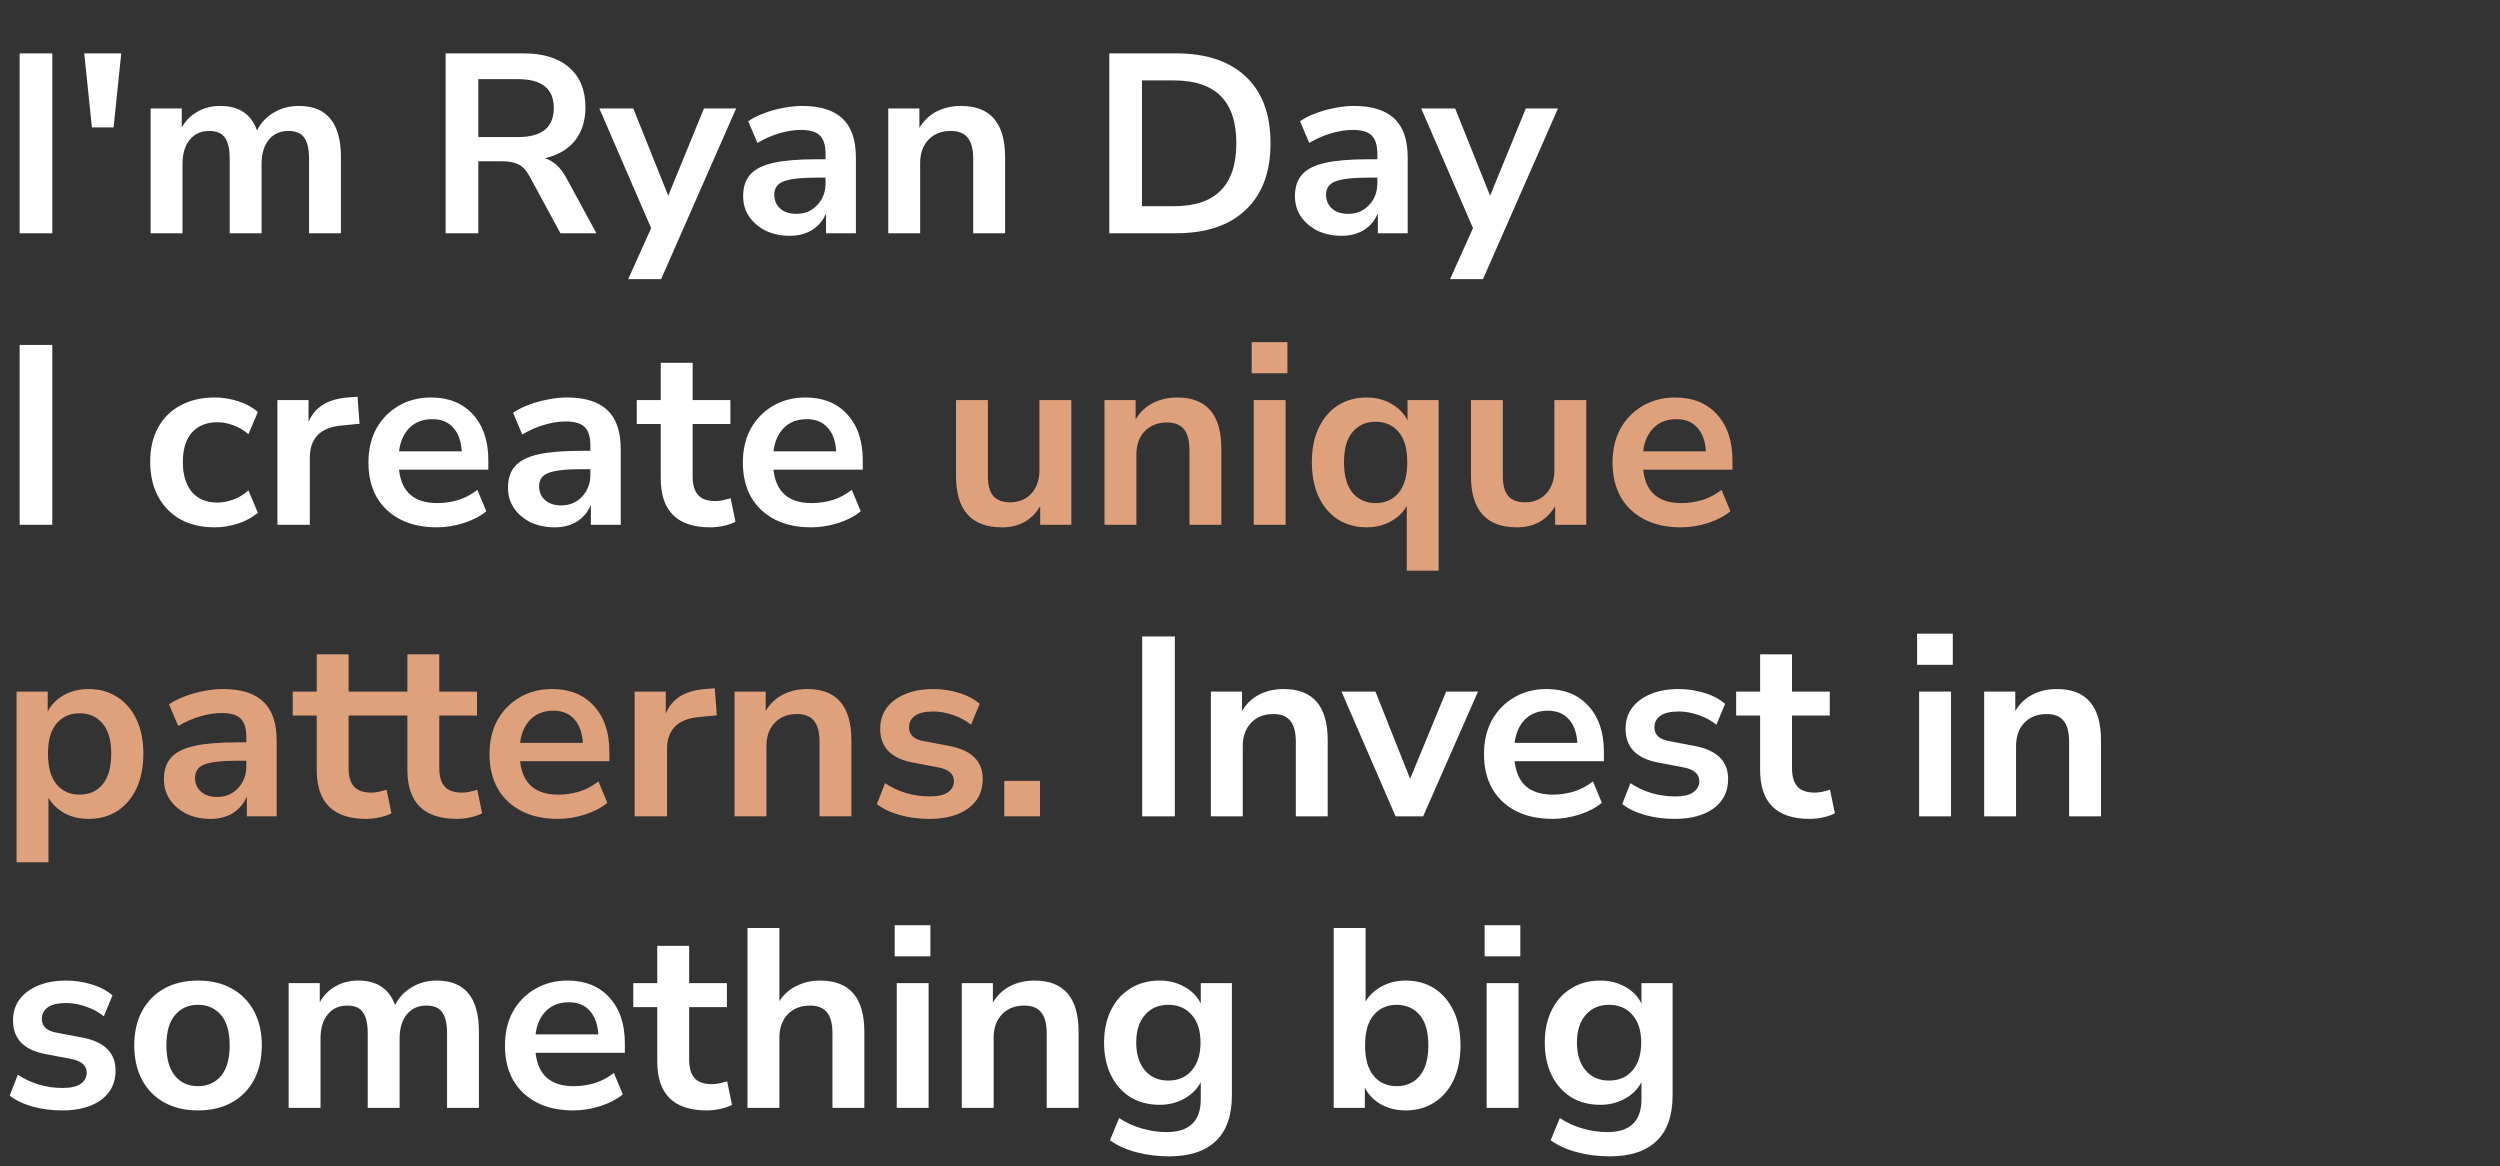 <svg width="343" height="160" viewBox="0 0 343 160" fill="none" xmlns="http://www.w3.org/2000/svg">
<rect x="0" y="0" width="343" height="160" fill="#333333" stroke="none"/>
<path d="M2.695 32V7.325H7.175V32H2.695ZM12.609 17.475L11.559 7.325H16.634L15.584 17.475H12.609ZM20.665 32V14.885H24.935V17.51C25.449 16.577 26.16 15.853 27.07 15.34C27.98 14.803 29.03 14.535 30.22 14.535C32.787 14.535 34.467 15.655 35.26 17.895C35.797 16.845 36.567 16.028 37.57 15.445C38.574 14.838 39.717 14.535 41 14.535C44.85 14.535 46.775 16.88 46.775 21.57V32H42.4V21.745C42.4 20.438 42.179 19.482 41.735 18.875C41.315 18.268 40.592 17.965 39.565 17.965C38.422 17.965 37.524 18.373 36.87 19.19C36.217 19.983 35.89 21.092 35.89 22.515V32H31.515V21.745C31.515 20.438 31.294 19.482 30.85 18.875C30.43 18.268 29.719 17.965 28.715 17.965C27.572 17.965 26.674 18.373 26.02 19.19C25.367 19.983 25.04 21.092 25.04 22.515V32H20.665ZM61.142 32V7.325H71.852C74.559 7.325 76.647 7.978 78.117 9.285C79.587 10.568 80.322 12.377 80.322 14.71C80.322 16.553 79.844 18.082 78.887 19.295C77.931 20.485 76.554 21.29 74.757 21.71C75.947 22.083 76.927 22.982 77.697 24.405L81.827 32H76.892L72.622 24.125C72.202 23.355 71.701 22.83 71.117 22.55C70.557 22.27 69.834 22.13 68.947 22.13H65.622V32H61.142ZM65.622 18.805H71.082C74.349 18.805 75.982 17.475 75.982 14.815C75.982 12.178 74.349 10.86 71.082 10.86H65.622V18.805ZM86.188 38.3L89.338 31.3L82.233 14.885H86.888L91.683 26.855L96.583 14.885H100.993L90.703 38.3H86.188ZM108.364 32.35C107.127 32.35 106.019 32.117 105.039 31.65C104.082 31.16 103.324 30.507 102.764 29.69C102.227 28.873 101.959 27.952 101.959 26.925C101.959 25.665 102.286 24.673 102.939 23.95C103.592 23.203 104.654 22.667 106.124 22.34C107.594 22.013 109.566 21.85 112.039 21.85H113.264V21.115C113.264 19.948 113.007 19.108 112.494 18.595C111.981 18.082 111.117 17.825 109.904 17.825C108.947 17.825 107.967 17.977 106.964 18.28C105.961 18.56 104.946 19.003 103.919 19.61L102.659 16.635C103.266 16.215 103.977 15.853 104.794 15.55C105.634 15.223 106.509 14.978 107.419 14.815C108.352 14.628 109.227 14.535 110.044 14.535C112.541 14.535 114.396 15.118 115.609 16.285C116.822 17.428 117.429 19.213 117.429 21.64V32H113.334V29.27C112.937 30.227 112.307 30.985 111.444 31.545C110.581 32.082 109.554 32.35 108.364 32.35ZM109.274 29.34C110.417 29.34 111.362 28.943 112.109 28.15C112.879 27.357 113.264 26.353 113.264 25.14V24.37H112.074C109.881 24.37 108.352 24.545 107.489 24.895C106.649 25.222 106.229 25.828 106.229 26.715C106.229 27.485 106.497 28.115 107.034 28.605C107.571 29.095 108.317 29.34 109.274 29.34ZM121.87 32V14.885H126.14V17.545C126.723 16.565 127.505 15.818 128.485 15.305C129.488 14.792 130.608 14.535 131.845 14.535C135.881 14.535 137.9 16.88 137.9 21.57V32H133.525V21.78C133.525 20.45 133.268 19.482 132.755 18.875C132.265 18.268 131.495 17.965 130.445 17.965C129.161 17.965 128.135 18.373 127.365 19.19C126.618 19.983 126.245 21.045 126.245 22.375V32H121.87ZM152.197 32V7.325H161.367C165.497 7.325 168.682 8.387 170.922 10.51C173.185 12.633 174.317 15.678 174.317 19.645C174.317 23.588 173.185 26.633 170.922 28.78C168.682 30.927 165.497 32 161.367 32H152.197ZM156.677 28.29H161.087C166.78 28.29 169.627 25.408 169.627 19.645C169.627 13.905 166.78 11.035 161.087 11.035H156.677V28.29ZM184.072 32.35C182.835 32.35 181.727 32.117 180.747 31.65C179.79 31.16 179.032 30.507 178.472 29.69C177.935 28.873 177.667 27.952 177.667 26.925C177.667 25.665 177.994 24.673 178.647 23.95C179.3 23.203 180.362 22.667 181.832 22.34C183.302 22.013 185.274 21.85 187.747 21.85H188.972V21.115C188.972 19.948 188.715 19.108 188.202 18.595C187.689 18.082 186.825 17.825 185.612 17.825C184.655 17.825 183.675 17.977 182.672 18.28C181.669 18.56 180.654 19.003 179.627 19.61L178.367 16.635C178.974 16.215 179.685 15.853 180.502 15.55C181.342 15.223 182.217 14.978 183.127 14.815C184.06 14.628 184.935 14.535 185.752 14.535C188.249 14.535 190.104 15.118 191.317 16.285C192.53 17.428 193.137 19.213 193.137 21.64V32H189.042V29.27C188.645 30.227 188.015 30.985 187.152 31.545C186.289 32.082 185.262 32.35 184.072 32.35ZM184.982 29.34C186.125 29.34 187.07 28.943 187.817 28.15C188.587 27.357 188.972 26.353 188.972 25.14V24.37H187.782C185.589 24.37 184.06 24.545 183.197 24.895C182.357 25.222 181.937 25.828 181.937 26.715C181.937 27.485 182.205 28.115 182.742 28.605C183.279 29.095 184.025 29.34 184.982 29.34ZM198.947 38.3L202.097 31.3L194.992 14.885H199.647L204.442 26.855L209.342 14.885H213.752L203.462 38.3H198.947ZM2.695 72V47.325H7.175V72H2.695ZM29.462 72.35C27.666 72.35 26.102 71.988 24.772 71.265C23.442 70.518 22.416 69.468 21.692 68.115C20.969 66.762 20.607 65.175 20.607 63.355C20.607 61.535 20.969 59.972 21.692 58.665C22.416 57.335 23.442 56.32 24.772 55.62C26.102 54.897 27.666 54.535 29.462 54.535C30.559 54.535 31.644 54.71 32.717 55.06C33.791 55.41 34.677 55.9 35.377 56.53L34.082 59.575C33.476 59.038 32.787 58.63 32.017 58.35C31.271 58.07 30.547 57.93 29.847 57.93C28.331 57.93 27.152 58.408 26.312 59.365C25.496 60.298 25.087 61.64 25.087 63.39C25.087 65.117 25.496 66.482 26.312 67.485C27.152 68.465 28.331 68.955 29.847 68.955C30.524 68.955 31.247 68.815 32.017 68.535C32.787 68.255 33.476 67.835 34.082 67.275L35.377 70.355C34.677 70.962 33.779 71.452 32.682 71.825C31.609 72.175 30.536 72.35 29.462 72.35ZM38.061 72V54.885H42.331V57.895C43.171 55.865 44.968 54.745 47.721 54.535L49.051 54.43L49.331 58.14L46.811 58.385C43.941 58.665 42.506 60.135 42.506 62.795V72H38.061ZM59.929 72.35C57.992 72.35 56.324 71.988 54.924 71.265C53.524 70.542 52.439 69.515 51.669 68.185C50.922 66.855 50.549 65.28 50.549 63.46C50.549 61.687 50.91 60.135 51.634 58.805C52.38 57.475 53.395 56.437 54.679 55.69C55.985 54.92 57.467 54.535 59.124 54.535C61.55 54.535 63.464 55.305 64.864 56.845C66.287 58.385 66.999 60.485 66.999 63.145V64.44H54.749C55.075 67.497 56.825 69.025 59.999 69.025C60.955 69.025 61.912 68.885 62.869 68.605C63.825 68.302 64.7 67.835 65.494 67.205L66.719 70.145C65.902 70.822 64.875 71.358 63.639 71.755C62.402 72.152 61.165 72.35 59.929 72.35ZM59.299 57.51C58.015 57.51 56.977 57.907 56.184 58.7C55.39 59.493 54.912 60.567 54.749 61.92H63.359C63.265 60.497 62.869 59.412 62.169 58.665C61.492 57.895 60.535 57.51 59.299 57.51ZM76.099 72.35C74.862 72.35 73.754 72.117 72.773 71.65C71.817 71.16 71.058 70.507 70.499 69.69C69.962 68.873 69.694 67.952 69.694 66.925C69.694 65.665 70.02 64.673 70.674 63.95C71.327 63.203 72.388 62.667 73.859 62.34C75.329 62.013 77.3 61.85 79.773 61.85H80.999V61.115C80.999 59.948 80.742 59.108 80.228 58.595C79.715 58.082 78.852 57.825 77.638 57.825C76.682 57.825 75.702 57.977 74.698 58.28C73.695 58.56 72.68 59.003 71.653 59.61L70.394 56.635C71 56.215 71.712 55.853 72.528 55.55C73.368 55.223 74.243 54.978 75.153 54.815C76.087 54.628 76.962 54.535 77.778 54.535C80.275 54.535 82.13 55.118 83.344 56.285C84.557 57.428 85.163 59.213 85.163 61.64V72H81.069V69.27C80.672 70.227 80.042 70.985 79.178 71.545C78.315 72.082 77.288 72.35 76.099 72.35ZM77.008 69.34C78.152 69.34 79.097 68.943 79.844 68.15C80.614 67.357 80.999 66.353 80.999 65.14V64.37H79.808C77.615 64.37 76.087 64.545 75.224 64.895C74.383 65.222 73.963 65.828 73.963 66.715C73.963 67.485 74.232 68.115 74.769 68.605C75.305 69.095 76.052 69.34 77.008 69.34ZM97.444 72.35C92.917 72.35 90.654 70.11 90.654 65.63V58.175H87.364V54.885H90.654V49.775H95.029V54.885H100.209V58.175H95.029V65.385C95.029 66.505 95.274 67.345 95.764 67.905C96.254 68.465 97.047 68.745 98.144 68.745C98.471 68.745 98.809 68.71 99.159 68.64C99.509 68.547 99.871 68.453 100.244 68.36L100.909 71.58C100.489 71.813 99.952 72 99.299 72.14C98.669 72.28 98.051 72.35 97.444 72.35ZM111.301 72.35C109.364 72.35 107.696 71.988 106.296 71.265C104.896 70.542 103.811 69.515 103.041 68.185C102.294 66.855 101.921 65.28 101.921 63.46C101.921 61.687 102.282 60.135 103.006 58.805C103.752 57.475 104.767 56.437 106.051 55.69C107.357 54.92 108.839 54.535 110.496 54.535C112.922 54.535 114.836 55.305 116.236 56.845C117.659 58.385 118.371 60.485 118.371 63.145V64.44H106.121C106.447 67.497 108.197 69.025 111.371 69.025C112.327 69.025 113.284 68.885 114.241 68.605C115.197 68.302 116.072 67.835 116.866 67.205L118.091 70.145C117.274 70.822 116.247 71.358 115.011 71.755C113.774 72.152 112.537 72.35 111.301 72.35ZM110.671 57.51C109.387 57.51 108.349 57.907 107.556 58.7C106.762 59.493 106.284 60.567 106.121 61.92H114.731C114.637 60.497 114.241 59.412 113.541 58.665C112.864 57.895 111.907 57.51 110.671 57.51ZM156.709 112V87.325H161.189V112H156.709ZM166.132 112V94.885H170.402V97.545C170.986 96.565 171.767 95.818 172.747 95.305C173.751 94.792 174.871 94.535 176.107 94.535C180.144 94.535 182.162 96.88 182.162 101.57V112H177.787V101.78C177.787 100.45 177.531 99.482 177.017 98.875C176.527 98.268 175.757 97.965 174.707 97.965C173.424 97.965 172.397 98.373 171.627 99.19C170.881 99.983 170.507 101.045 170.507 102.375V112H166.132ZM191.475 112L184.055 94.885H188.71L193.47 106.855L198.405 94.885H202.78L195.255 112H191.475ZM212.985 112.35C211.049 112.35 209.38 111.988 207.98 111.265C206.58 110.542 205.495 109.515 204.725 108.185C203.979 106.855 203.605 105.28 203.605 103.46C203.605 101.687 203.967 100.135 204.69 98.805C205.437 97.475 206.452 96.437 207.735 95.69C209.042 94.92 210.524 94.535 212.18 94.535C214.607 94.535 216.52 95.305 217.92 96.845C219.344 98.385 220.055 100.485 220.055 103.145V104.44H207.805C208.132 107.497 209.882 109.025 213.055 109.025C214.012 109.025 214.969 108.885 215.925 108.605C216.882 108.302 217.757 107.835 218.55 107.205L219.775 110.145C218.959 110.822 217.932 111.358 216.695 111.755C215.459 112.152 214.222 112.35 212.985 112.35ZM212.355 97.51C211.072 97.51 210.034 97.907 209.24 98.7C208.447 99.493 207.969 100.567 207.805 101.92H216.415C216.322 100.497 215.925 99.412 215.225 98.665C214.549 97.895 213.592 97.51 212.355 97.51ZM229.785 112.35C228.338 112.35 226.985 112.175 225.725 111.825C224.465 111.475 223.415 110.973 222.575 110.32L223.695 107.45C224.558 108.033 225.527 108.488 226.6 108.815C227.673 109.118 228.747 109.27 229.82 109.27C230.94 109.27 231.768 109.083 232.305 108.71C232.865 108.313 233.145 107.8 233.145 107.17C233.145 106.19 232.422 105.56 230.975 105.28L227.475 104.615C224.512 104.055 223.03 102.515 223.03 99.995C223.03 98.875 223.333 97.907 223.94 97.09C224.57 96.273 225.433 95.643 226.53 95.2C227.627 94.757 228.887 94.535 230.31 94.535C231.523 94.535 232.69 94.71 233.81 95.06C234.93 95.387 235.887 95.888 236.68 96.565L235.49 99.435C234.813 98.875 233.997 98.432 233.04 98.105C232.107 97.778 231.208 97.615 230.345 97.615C229.202 97.615 228.35 97.813 227.79 98.21C227.253 98.607 226.985 99.132 226.985 99.785C226.985 100.812 227.65 101.442 228.98 101.675L232.48 102.34C233.997 102.62 235.14 103.133 235.91 103.88C236.703 104.627 237.1 105.63 237.1 106.89C237.1 108.593 236.435 109.935 235.105 110.915C233.775 111.872 232.002 112.35 229.785 112.35ZM248.279 112.35C243.752 112.35 241.489 110.11 241.489 105.63V98.175H238.199V94.885H241.489V89.775H245.864V94.885H251.044V98.175H245.864V105.385C245.864 106.505 246.109 107.345 246.599 107.905C247.089 108.465 247.882 108.745 248.979 108.745C249.306 108.745 249.644 108.71 249.994 108.64C250.344 108.547 250.706 108.453 251.079 108.36L251.744 111.58C251.324 111.813 250.787 112 250.134 112.14C249.504 112.28 248.886 112.35 248.279 112.35ZM263.025 91.21V86.94H267.925V91.21H263.025ZM263.305 112V94.885H267.68V112H263.305ZM272.226 112V94.885H276.496V97.545C277.08 96.565 277.861 95.818 278.841 95.305C279.845 94.792 280.965 94.535 282.201 94.535C286.238 94.535 288.256 96.88 288.256 101.57V112H283.881V101.78C283.881 100.45 283.625 99.482 283.111 98.875C282.621 98.268 281.851 97.965 280.801 97.965C279.518 97.965 278.491 98.373 277.721 99.19C276.975 99.983 276.601 101.045 276.601 102.375V112H272.226ZM8.54 152.35C7.093 152.35 5.74 152.175 4.48 151.825C3.22 151.475 2.17 150.973 1.33 150.32L2.45 147.45C3.313 148.033 4.282 148.488 5.355 148.815C6.428 149.118 7.502 149.27 8.575 149.27C9.695 149.27 10.523 149.083 11.06 148.71C11.62 148.313 11.9 147.8 11.9 147.17C11.9 146.19 11.177 145.56 9.73 145.28L6.23 144.615C3.267 144.055 1.785 142.515 1.785 139.995C1.785 138.875 2.088 137.907 2.695 137.09C3.325 136.273 4.188 135.643 5.285 135.2C6.382 134.757 7.642 134.535 9.065 134.535C10.278 134.535 11.445 134.71 12.565 135.06C13.685 135.387 14.642 135.888 15.435 136.565L14.245 139.435C13.568 138.875 12.752 138.432 11.795 138.105C10.862 137.778 9.963 137.615 9.1 137.615C7.957 137.615 7.105 137.813 6.545 138.21C6.008 138.607 5.74 139.132 5.74 139.785C5.74 140.812 6.405 141.442 7.735 141.675L11.235 142.34C12.752 142.62 13.895 143.133 14.665 143.88C15.458 144.627 15.855 145.63 15.855 146.89C15.855 148.593 15.19 149.935 13.86 150.915C12.53 151.872 10.757 152.35 8.54 152.35ZM27.17 152.35C25.396 152.35 23.857 151.988 22.55 151.265C21.243 150.542 20.228 149.515 19.505 148.185C18.782 146.832 18.42 145.245 18.42 143.425C18.42 141.605 18.782 140.03 19.505 138.7C20.228 137.37 21.243 136.343 22.55 135.62C23.857 134.897 25.396 134.535 27.17 134.535C28.943 134.535 30.483 134.897 31.79 135.62C33.096 136.343 34.111 137.37 34.835 138.7C35.558 140.03 35.92 141.605 35.92 143.425C35.92 145.245 35.558 146.832 34.835 148.185C34.111 149.515 33.096 150.542 31.79 151.265C30.483 151.988 28.943 152.35 27.17 152.35ZM27.17 149.025C28.477 149.025 29.526 148.558 30.32 147.625C31.113 146.668 31.51 145.268 31.51 143.425C31.51 141.558 31.113 140.17 30.32 139.26C29.526 138.327 28.477 137.86 27.17 137.86C25.863 137.86 24.813 138.327 24.02 139.26C23.227 140.17 22.83 141.558 22.83 143.425C22.83 145.268 23.227 146.668 24.02 147.625C24.813 148.558 25.863 149.025 27.17 149.025ZM39.601 152V134.885H43.871V137.51C44.384 136.577 45.096 135.853 46.006 135.34C46.916 134.803 47.966 134.535 49.156 134.535C51.722 134.535 53.403 135.655 54.196 137.895C54.733 136.845 55.502 136.028 56.506 135.445C57.509 134.838 58.653 134.535 59.936 134.535C63.786 134.535 65.711 136.88 65.711 141.57V152H61.336V141.745C61.336 140.438 61.114 139.482 60.671 138.875C60.251 138.268 59.528 137.965 58.501 137.965C57.358 137.965 56.459 138.373 55.806 139.19C55.153 139.983 54.826 141.092 54.826 142.515V152H50.451V141.745C50.451 140.438 50.229 139.482 49.786 138.875C49.366 138.268 48.654 137.965 47.651 137.965C46.508 137.965 45.609 138.373 44.956 139.19C44.303 139.983 43.976 141.092 43.976 142.515V152H39.601ZM78.659 152.35C76.723 152.35 75.054 151.988 73.654 151.265C72.254 150.542 71.169 149.515 70.399 148.185C69.653 146.855 69.279 145.28 69.279 143.46C69.279 141.687 69.641 140.135 70.364 138.805C71.111 137.475 72.126 136.437 73.409 135.69C74.716 134.92 76.198 134.535 77.854 134.535C80.281 134.535 82.194 135.305 83.594 136.845C85.018 138.385 85.729 140.485 85.729 143.145V144.44H73.479C73.806 147.497 75.556 149.025 78.729 149.025C79.686 149.025 80.643 148.885 81.599 148.605C82.556 148.302 83.431 147.835 84.224 147.205L85.449 150.145C84.633 150.822 83.606 151.358 82.369 151.755C81.133 152.152 79.896 152.35 78.659 152.35ZM78.029 137.51C76.746 137.51 75.708 137.907 74.914 138.7C74.121 139.493 73.643 140.567 73.479 141.92H82.089C81.996 140.497 81.599 139.412 80.899 138.665C80.223 137.895 79.266 137.51 78.029 137.51ZM96.966 152.35C92.439 152.35 90.176 150.11 90.176 145.63V138.175H86.886V134.885H90.176V129.775H94.551V134.885H99.731V138.175H94.551V145.385C94.551 146.505 94.796 147.345 95.286 147.905C95.776 148.465 96.569 148.745 97.666 148.745C97.992 148.745 98.331 148.71 98.681 148.64C99.031 148.547 99.392 148.453 99.766 148.36L100.431 151.58C100.011 151.813 99.474 152 98.821 152.14C98.191 152.28 97.572 152.35 96.966 152.35ZM102.558 152V127.325H106.933V137.37C107.517 136.437 108.298 135.737 109.278 135.27C110.258 134.78 111.343 134.535 112.533 134.535C116.57 134.535 118.588 136.88 118.588 141.57V152H114.213V141.78C114.213 140.45 113.957 139.482 113.443 138.875C112.953 138.268 112.183 137.965 111.133 137.965C109.85 137.965 108.823 138.373 108.053 139.19C107.307 139.983 106.933 141.045 106.933 142.375V152H102.558ZM122.752 131.21V126.94H127.652V131.21H122.752ZM123.032 152V134.885H127.407V152H123.032ZM131.953 152V134.885H136.223V137.545C136.806 136.565 137.588 135.818 138.568 135.305C139.571 134.792 140.691 134.535 141.928 134.535C145.964 134.535 147.983 136.88 147.983 141.57V152H143.608V141.78C143.608 140.45 143.351 139.482 142.838 138.875C142.348 138.268 141.578 137.965 140.528 137.965C139.244 137.965 138.218 138.373 137.448 139.19C136.701 139.983 136.328 141.045 136.328 142.375V152H131.953ZM160.406 158.65C158.82 158.65 157.326 158.463 155.926 158.09C154.55 157.74 153.336 157.192 152.286 156.445L153.546 153.4C154.526 154.053 155.576 154.532 156.696 154.835C157.816 155.162 158.936 155.325 160.056 155.325C163.183 155.325 164.746 153.82 164.746 150.81V148.465C164.256 149.422 163.498 150.18 162.471 150.74C161.468 151.3 160.348 151.58 159.111 151.58C157.571 151.58 156.23 151.23 155.086 150.53C153.943 149.807 153.056 148.803 152.426 147.52C151.796 146.237 151.481 144.743 151.481 143.04C151.481 141.337 151.796 139.855 152.426 138.595C153.056 137.312 153.943 136.32 155.086 135.62C156.23 134.897 157.571 134.535 159.111 134.535C160.395 134.535 161.538 134.827 162.541 135.41C163.545 135.97 164.28 136.728 164.746 137.685V134.885H169.016V150.285C169.016 153.062 168.281 155.15 166.811 156.55C165.341 157.95 163.206 158.65 160.406 158.65ZM160.301 148.255C161.655 148.255 162.728 147.788 163.521 146.855C164.315 145.922 164.711 144.65 164.711 143.04C164.711 141.43 164.315 140.17 163.521 139.26C162.728 138.327 161.655 137.86 160.301 137.86C158.948 137.86 157.875 138.327 157.081 139.26C156.288 140.17 155.891 141.43 155.891 143.04C155.891 144.65 156.288 145.922 157.081 146.855C157.875 147.788 158.948 148.255 160.301 148.255ZM192.853 152.35C191.593 152.35 190.461 152.07 189.458 151.51C188.478 150.95 187.743 150.192 187.253 149.235V152H182.983V127.325H187.358V137.405C187.871 136.542 188.606 135.853 189.563 135.34C190.543 134.803 191.64 134.535 192.853 134.535C194.37 134.535 195.688 134.897 196.808 135.62C197.928 136.343 198.803 137.37 199.433 138.7C200.063 140.007 200.378 141.582 200.378 143.425C200.378 145.245 200.063 146.832 199.433 148.185C198.803 149.515 197.916 150.542 196.773 151.265C195.653 151.988 194.346 152.35 192.853 152.35ZM191.628 149.025C192.935 149.025 193.985 148.558 194.778 147.625C195.571 146.668 195.968 145.268 195.968 143.425C195.968 141.558 195.571 140.17 194.778 139.26C193.985 138.327 192.935 137.86 191.628 137.86C190.321 137.86 189.271 138.327 188.478 139.26C187.685 140.17 187.288 141.558 187.288 143.425C187.288 145.268 187.685 146.668 188.478 147.625C189.271 148.558 190.321 149.025 191.628 149.025ZM203.689 131.21V126.94H208.589V131.21H203.689ZM203.969 152V134.885H208.344V152H203.969ZM220.87 158.65C219.284 158.65 217.79 158.463 216.39 158.09C215.014 157.74 213.8 157.192 212.75 156.445L214.01 153.4C214.99 154.053 216.04 154.532 217.16 154.835C218.28 155.162 219.4 155.325 220.52 155.325C223.647 155.325 225.21 153.82 225.21 150.81V148.465C224.72 149.422 223.962 150.18 222.935 150.74C221.932 151.3 220.812 151.58 219.575 151.58C218.035 151.58 216.694 151.23 215.55 150.53C214.407 149.807 213.52 148.803 212.89 147.52C212.26 146.237 211.945 144.743 211.945 143.04C211.945 141.337 212.26 139.855 212.89 138.595C213.52 137.312 214.407 136.32 215.55 135.62C216.694 134.897 218.035 134.535 219.575 134.535C220.859 134.535 222.002 134.827 223.005 135.41C224.009 135.97 224.744 136.728 225.21 137.685V134.885H229.48V150.285C229.48 153.062 228.745 155.15 227.275 156.55C225.805 157.95 223.67 158.65 220.87 158.65ZM220.765 148.255C222.119 148.255 223.192 147.788 223.985 146.855C224.779 145.922 225.175 144.65 225.175 143.04C225.175 141.43 224.779 140.17 223.985 139.26C223.192 138.327 222.119 137.86 220.765 137.86C219.412 137.86 218.339 138.327 217.545 139.26C216.752 140.17 216.355 141.43 216.355 143.04C216.355 144.65 216.752 145.922 217.545 146.855C218.339 147.788 219.412 148.255 220.765 148.255Z" fill="white"/>
<path d="M137.464 72.35C133.264 72.35 131.164 69.993 131.164 65.28V54.885H135.539V65.35C135.539 66.563 135.784 67.462 136.274 68.045C136.764 68.628 137.546 68.92 138.619 68.92C139.786 68.92 140.742 68.523 141.489 67.73C142.236 66.913 142.609 65.84 142.609 64.51V54.885H146.984V72H142.714V69.445C141.571 71.382 139.821 72.35 137.464 72.35ZM151.538 72V54.885H155.808V57.545C156.391 56.565 157.173 55.818 158.153 55.305C159.156 54.792 160.276 54.535 161.513 54.535C165.549 54.535 167.568 56.88 167.568 61.57V72H163.193V61.78C163.193 60.45 162.936 59.482 162.423 58.875C161.933 58.268 161.163 57.965 160.113 57.965C158.829 57.965 157.803 58.373 157.033 59.19C156.286 59.983 155.913 61.045 155.913 62.375V72H151.538ZM171.731 51.21V46.94H176.631V51.21H171.731ZM172.011 72V54.885H176.386V72H172.011ZM193.007 78.3V69.41C192.517 70.297 191.782 71.008 190.802 71.545C189.822 72.082 188.726 72.35 187.512 72.35C186.019 72.35 184.701 71.988 183.557 71.265C182.437 70.542 181.562 69.515 180.932 68.185C180.302 66.832 179.987 65.245 179.987 63.425C179.987 61.582 180.302 60.007 180.932 58.7C181.562 57.37 182.437 56.343 183.557 55.62C184.701 54.897 186.019 54.535 187.512 54.535C188.772 54.535 189.904 54.827 190.907 55.41C191.911 55.97 192.646 56.728 193.112 57.685V54.885H197.382V78.3H193.007ZM188.737 69.025C190.044 69.025 191.094 68.558 191.887 67.625C192.681 66.668 193.077 65.268 193.077 63.425C193.077 61.558 192.681 60.17 191.887 59.26C191.094 58.327 190.044 57.86 188.737 57.86C187.431 57.86 186.381 58.327 185.587 59.26C184.794 60.17 184.397 61.558 184.397 63.425C184.397 65.268 184.794 66.668 185.587 67.625C186.381 68.558 187.431 69.025 188.737 69.025ZM208.114 72.35C203.914 72.35 201.814 69.993 201.814 65.28V54.885H206.189V65.35C206.189 66.563 206.434 67.462 206.924 68.045C207.414 68.628 208.195 68.92 209.269 68.92C210.435 68.92 211.392 68.523 212.139 67.73C212.885 66.913 213.259 65.84 213.259 64.51V54.885H217.634V72H213.364V69.445C212.22 71.382 210.47 72.35 208.114 72.35ZM230.622 72.35C228.685 72.35 227.017 71.988 225.617 71.265C224.217 70.542 223.132 69.515 222.362 68.185C221.615 66.855 221.242 65.28 221.242 63.46C221.242 61.687 221.604 60.135 222.327 58.805C223.074 57.475 224.089 56.437 225.372 55.69C226.679 54.92 228.16 54.535 229.817 54.535C232.244 54.535 234.157 55.305 235.557 56.845C236.98 58.385 237.692 60.485 237.692 63.145V64.44H225.442C225.769 67.497 227.519 69.025 230.692 69.025C231.649 69.025 232.605 68.885 233.562 68.605C234.519 68.302 235.394 67.835 236.187 67.205L237.412 70.145C236.595 70.822 235.569 71.358 234.332 71.755C233.095 72.152 231.859 72.35 230.622 72.35ZM229.992 57.51C228.709 57.51 227.67 57.907 226.877 58.7C226.084 59.493 225.605 60.567 225.442 61.92H234.052C233.959 60.497 233.562 59.412 232.862 58.665C232.185 57.895 231.229 57.51 229.992 57.51ZM2.275 118.3V94.885H6.545V97.615C7.035 96.682 7.77 95.935 8.75 95.375C9.753 94.815 10.885 94.535 12.145 94.535C13.638 94.535 14.945 94.897 16.065 95.62C17.208 96.343 18.095 97.37 18.725 98.7C19.355 100.007 19.67 101.582 19.67 103.425C19.67 105.245 19.355 106.832 18.725 108.185C18.095 109.515 17.22 110.542 16.1 111.265C14.98 111.988 13.662 112.35 12.145 112.35C10.932 112.35 9.835 112.093 8.855 111.58C7.898 111.043 7.163 110.332 6.65 109.445V118.3H2.275ZM10.92 109.025C12.227 109.025 13.277 108.558 14.07 107.625C14.863 106.668 15.26 105.268 15.26 103.425C15.26 101.558 14.863 100.17 14.07 99.26C13.277 98.327 12.227 97.86 10.92 97.86C9.613 97.86 8.563 98.327 7.77 99.26C6.977 100.17 6.58 101.558 6.58 103.425C6.58 105.268 6.977 106.668 7.77 107.625C8.563 108.558 9.613 109.025 10.92 109.025ZM28.896 112.35C27.66 112.35 26.551 112.117 25.571 111.65C24.615 111.16 23.856 110.507 23.296 109.69C22.76 108.873 22.491 107.952 22.491 106.925C22.491 105.665 22.818 104.673 23.471 103.95C24.125 103.203 25.186 102.667 26.656 102.34C28.126 102.013 30.098 101.85 32.571 101.85H33.796V101.115C33.796 99.948 33.54 99.108 33.026 98.595C32.513 98.082 31.65 97.825 30.436 97.825C29.48 97.825 28.5 97.977 27.496 98.28C26.493 98.56 25.478 99.003 24.451 99.61L23.191 96.635C23.798 96.215 24.51 95.853 25.326 95.55C26.166 95.223 27.041 94.978 27.951 94.815C28.885 94.628 29.76 94.535 30.576 94.535C33.073 94.535 34.928 95.118 36.141 96.285C37.355 97.428 37.961 99.213 37.961 101.64V112H33.866V109.27C33.47 110.227 32.84 110.985 31.976 111.545C31.113 112.082 30.086 112.35 28.896 112.35ZM29.806 109.34C30.95 109.34 31.895 108.943 32.641 108.15C33.411 107.357 33.796 106.353 33.796 105.14V104.37H32.606C30.413 104.37 28.885 104.545 28.021 104.895C27.181 105.222 26.761 105.828 26.761 106.715C26.761 107.485 27.03 108.115 27.566 108.605C28.103 109.095 28.85 109.34 29.806 109.34ZM50.242 112.35C45.715 112.35 43.452 110.11 43.452 105.63V98.175H40.162V94.885H43.452V89.775H47.827V94.885H53.007V98.175H47.827V105.385C47.827 106.505 48.072 107.345 48.562 107.905C49.052 108.465 49.845 108.745 50.942 108.745C51.269 108.745 51.607 108.71 51.957 108.64C52.307 108.547 52.669 108.453 53.042 108.36L53.707 111.58C53.287 111.813 52.75 112 52.097 112.14C51.467 112.28 50.849 112.35 50.242 112.35ZM62.683 112.35C58.157 112.35 55.893 110.11 55.893 105.63V98.175H52.603V94.885H55.893V89.775H60.268V94.885H65.448V98.175H60.268V105.385C60.268 106.505 60.513 107.345 61.003 107.905C61.493 108.465 62.287 108.745 63.383 108.745C63.71 108.745 64.048 108.71 64.398 108.64C64.748 108.547 65.11 108.453 65.483 108.36L66.148 111.58C65.728 111.813 65.192 112 64.538 112.14C63.908 112.28 63.29 112.35 62.683 112.35ZM76.54 112.35C74.603 112.35 72.935 111.988 71.535 111.265C70.135 110.542 69.05 109.515 68.28 108.185C67.533 106.855 67.16 105.28 67.16 103.46C67.16 101.687 67.522 100.135 68.245 98.805C68.992 97.475 70.007 96.437 71.29 95.69C72.597 94.92 74.078 94.535 75.735 94.535C78.162 94.535 80.075 95.305 81.475 96.845C82.898 98.385 83.61 100.485 83.61 103.145V104.44H71.36C71.687 107.497 73.437 109.025 76.61 109.025C77.567 109.025 78.523 108.885 79.48 108.605C80.437 108.302 81.312 107.835 82.105 107.205L83.33 110.145C82.513 110.822 81.487 111.358 80.25 111.755C79.013 112.152 77.777 112.35 76.54 112.35ZM75.91 97.51C74.627 97.51 73.588 97.907 72.795 98.7C72.002 99.493 71.523 100.567 71.36 101.92H79.97C79.877 100.497 79.48 99.412 78.78 98.665C78.103 97.895 77.147 97.51 75.91 97.51ZM87.075 112V94.885H91.345V97.895C92.185 95.865 93.981 94.745 96.735 94.535L98.065 94.43L98.345 98.14L95.825 98.385C92.955 98.665 91.52 100.135 91.52 102.795V112H87.075ZM100.781 112V94.885H105.051V97.545C105.634 96.565 106.416 95.818 107.396 95.305C108.399 94.792 109.519 94.535 110.756 94.535C114.793 94.535 116.811 96.88 116.811 101.57V112H112.436V101.78C112.436 100.45 112.179 99.482 111.666 98.875C111.176 98.268 110.406 97.965 109.356 97.965C108.073 97.965 107.046 98.373 106.276 99.19C105.529 99.983 105.156 101.045 105.156 102.375V112H100.781ZM127.519 112.35C126.073 112.35 124.719 112.175 123.459 111.825C122.199 111.475 121.149 110.973 120.309 110.32L121.429 107.45C122.293 108.033 123.261 108.488 124.334 108.815C125.408 109.118 126.481 109.27 127.554 109.27C128.674 109.27 129.503 109.083 130.039 108.71C130.599 108.313 130.879 107.8 130.879 107.17C130.879 106.19 130.156 105.56 128.709 105.28L125.209 104.615C122.246 104.055 120.764 102.515 120.764 99.995C120.764 98.875 121.068 97.907 121.674 97.09C122.304 96.273 123.168 95.643 124.264 95.2C125.361 94.757 126.621 94.535 128.044 94.535C129.258 94.535 130.424 94.71 131.544 95.06C132.664 95.387 133.621 95.888 134.414 96.565L133.224 99.435C132.548 98.875 131.731 98.432 130.774 98.105C129.841 97.778 128.943 97.615 128.079 97.615C126.936 97.615 126.084 97.813 125.524 98.21C124.988 98.607 124.719 99.132 124.719 99.785C124.719 100.812 125.384 101.442 126.714 101.675L130.214 102.34C131.731 102.62 132.874 103.133 133.644 103.88C134.438 104.627 134.834 105.63 134.834 106.89C134.834 108.593 134.169 109.935 132.839 110.915C131.509 111.872 129.736 112.35 127.519 112.35ZM137.788 112V107.135H142.688V112H137.788Z" fill="#DFA07C"/>
</svg>
